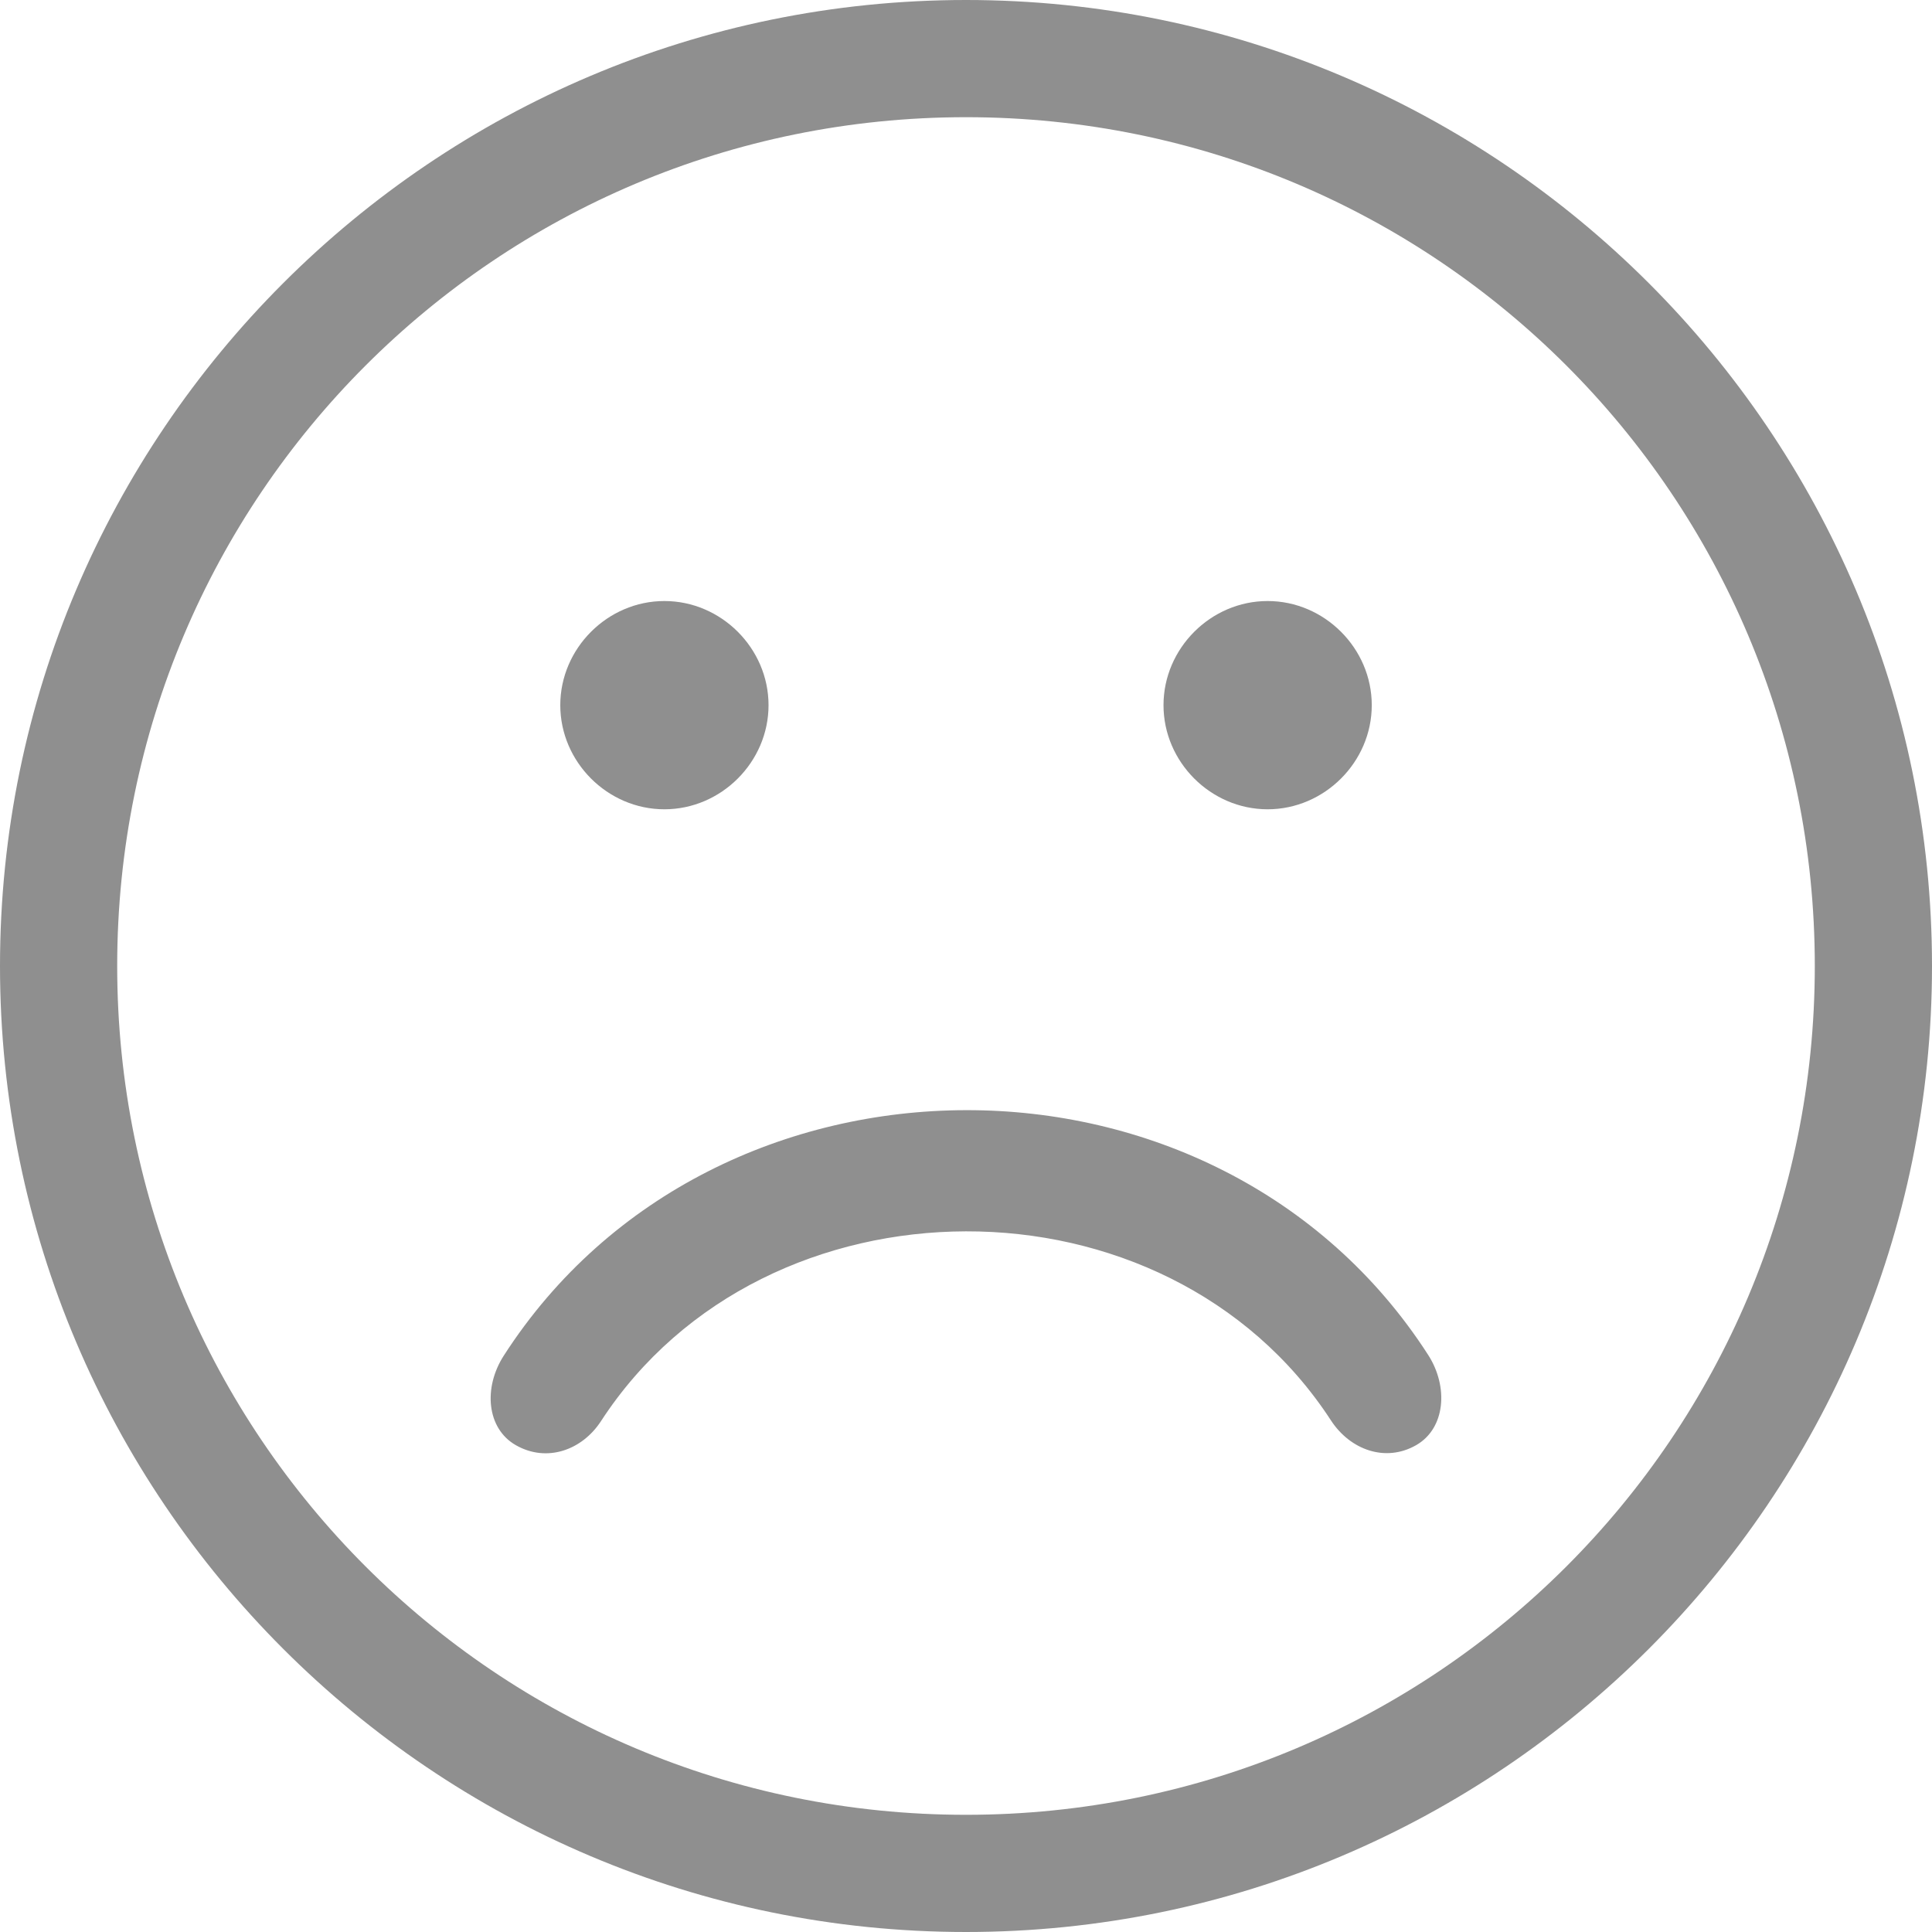 <svg width="44" height="44" viewBox="0 0 44 44" fill="none" xmlns="http://www.w3.org/2000/svg">
<path d="M15.131 13.688C13.837 13.688 12.76 14.765 12.76 16.06C12.76 17.354 13.837 18.431 15.131 18.431C16.426 18.431 17.503 17.354 17.503 16.06C17.503 14.765 16.426 13.688 15.131 13.688Z" fill="#8F8F8F"/>
<path d="M28.869 13.688C27.575 13.688 26.498 14.765 26.498 16.06C26.498 17.354 27.575 18.431 28.869 18.431C30.164 18.431 31.241 17.354 31.241 16.06C31.241 14.765 30.164 13.688 28.869 13.688Z" fill="#8F8F8F"/>
<path d="M22 0C9.864 0 0 9.864 0 22C0 34.136 9.864 44 22 44C34.136 44 44 34.136 44 22C44 9.864 34.136 0 22 0V0ZM22 2.669C32.691 2.669 41.331 11.309 41.331 22C41.331 32.691 32.691 41.331 22 41.331C11.309 41.331 2.669 32.691 2.669 22C2.669 11.309 11.309 2.669 22 2.669Z" fill="#8F8F8F"/>
<path d="M21.999 25.283C17.946 25.291 13.875 27.141 11.473 30.874C11.003 31.604 11.083 32.534 11.748 32.913C12.452 33.315 13.255 33.029 13.688 32.364C15.562 29.485 18.782 28.051 21.999 28.043C25.217 28.035 28.437 29.469 30.311 32.348C30.744 33.014 31.547 33.315 32.251 32.913C32.916 32.534 32.995 31.588 32.526 30.858C30.123 27.126 26.053 25.275 21.999 25.283Z" fill="#8F8F8F"/>
</svg>

